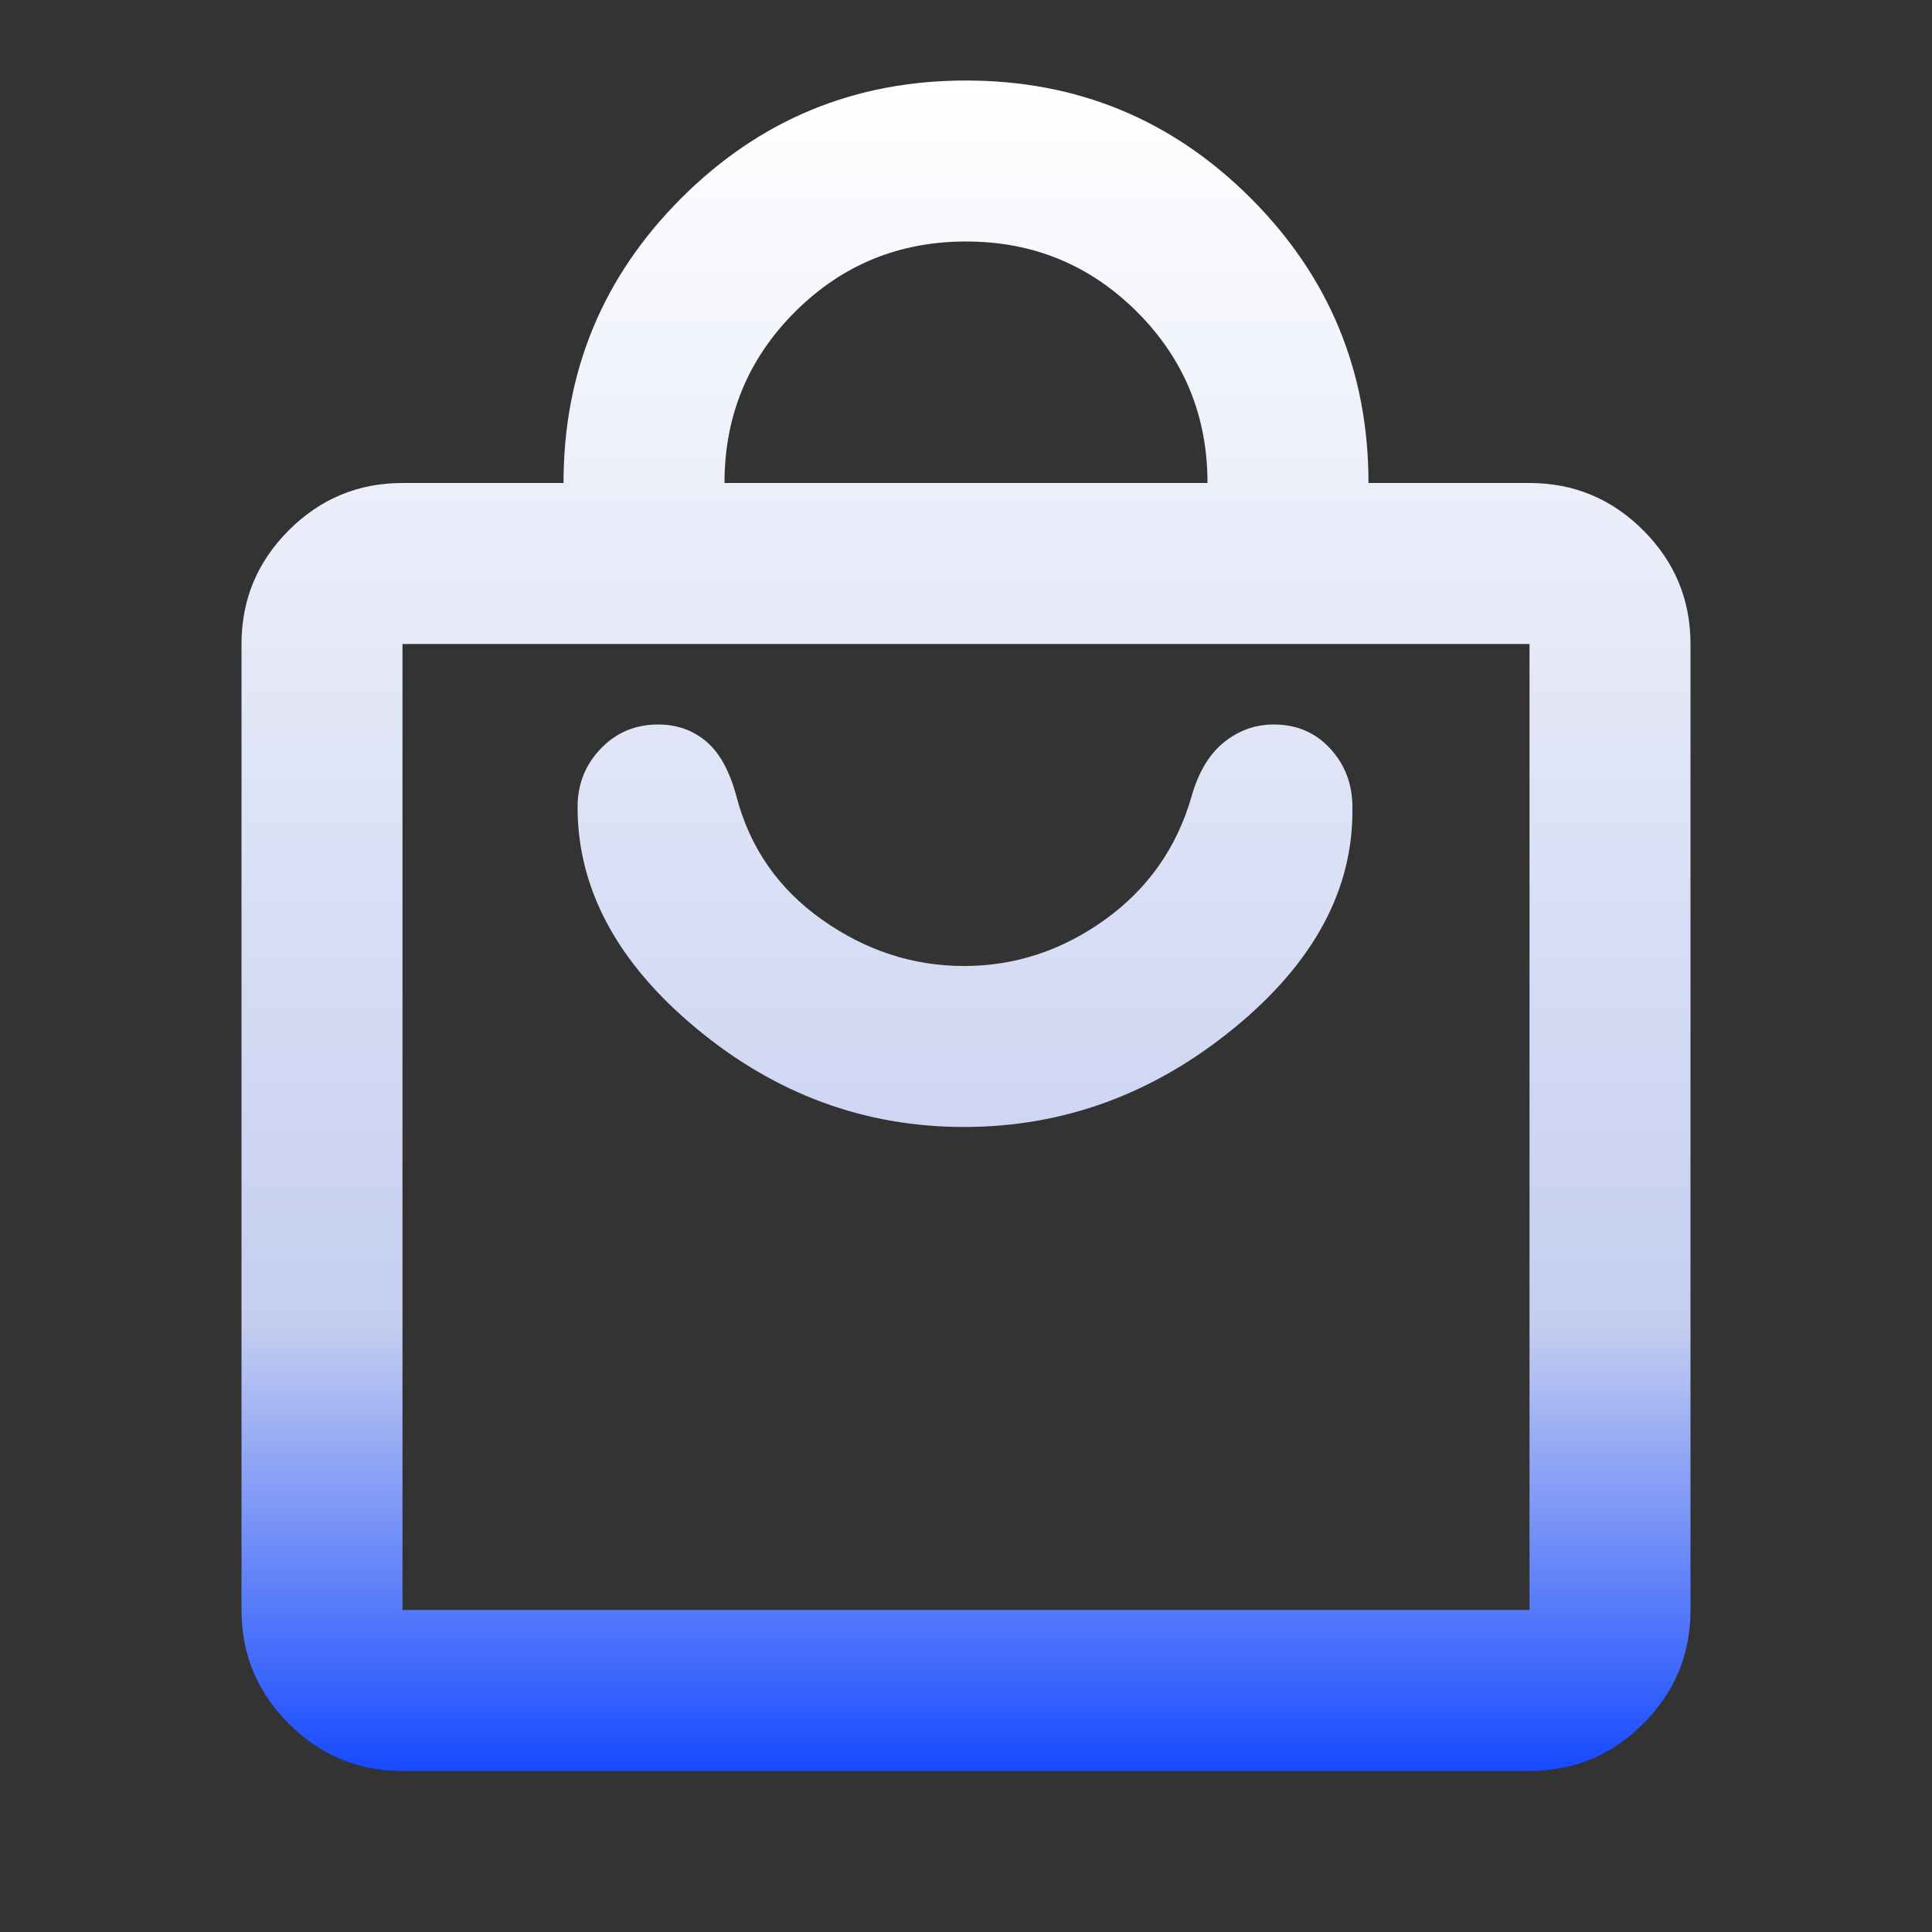 <svg width="40" height="40" viewBox="0 0 40 40" fill="none" xmlns="http://www.w3.org/2000/svg">
<rect x="0" y="0" width="40" height="40" fill="#333333" stroke="none"/>
<path d="M8.333 36.667C7.417 36.667 6.632 36.34 5.979 35.688C5.326 35.035 5 34.25 5 33.333V13.333C5 12.417 5.326 11.632 5.979 10.979C6.632 10.326 7.417 10 8.333 10H11.667C11.667 7.694 12.479 5.729 14.104 4.104C15.729 2.479 17.694 1.667 20 1.667C22.306 1.667 24.271 2.479 25.896 4.104C27.521 5.729 28.333 7.694 28.333 10H31.667C32.583 10 33.368 10.326 34.021 10.979C34.674 11.632 35 12.417 35 13.333V33.333C35 34.25 34.674 35.035 34.021 35.688C33.368 36.34 32.583 36.667 31.667 36.667H8.333ZM8.333 33.333H31.667V13.333H8.333V33.333ZM15 10H25C25 8.611 24.514 7.431 23.542 6.458C22.569 5.486 21.389 5 20 5C18.611 5 17.431 5.486 16.458 6.458C15.486 7.431 15 8.611 15 10ZM19.958 23.333C22.014 23.333 23.875 22.653 25.542 21.292C27.208 19.93 28.028 18.403 28 16.708C28 16.236 27.847 15.833 27.542 15.5C27.236 15.167 26.847 15 26.375 15C25.986 15 25.639 15.125 25.333 15.375C25.028 15.625 24.806 16 24.667 16.5C24.361 17.555 23.764 18.403 22.875 19.042C21.986 19.68 21.014 20 19.958 20C18.903 20 17.924 19.68 17.021 19.042C16.118 18.403 15.528 17.555 15.25 16.5C15.111 15.972 14.903 15.59 14.625 15.354C14.347 15.118 14.014 15 13.625 15C13.153 15 12.757 15.167 12.438 15.5C12.118 15.833 11.958 16.236 11.958 16.708C11.958 18.403 12.778 19.93 14.417 21.292C16.056 22.653 17.903 23.333 19.958 23.333Z" fill="url(#paint0_linear_1_681)"/>
<defs>
<linearGradient id="paint0_linear_1_681" x1="20" y1="1.667" x2="20" y2="36.667" gradientUnits="userSpaceOnUse">
<stop stop-color="white"/>
<stop offset="0.736" stop-color="#C5CEF0"/>
<stop offset="1" stop-color="#174AFF"/>
</linearGradient>
</defs>
</svg>

